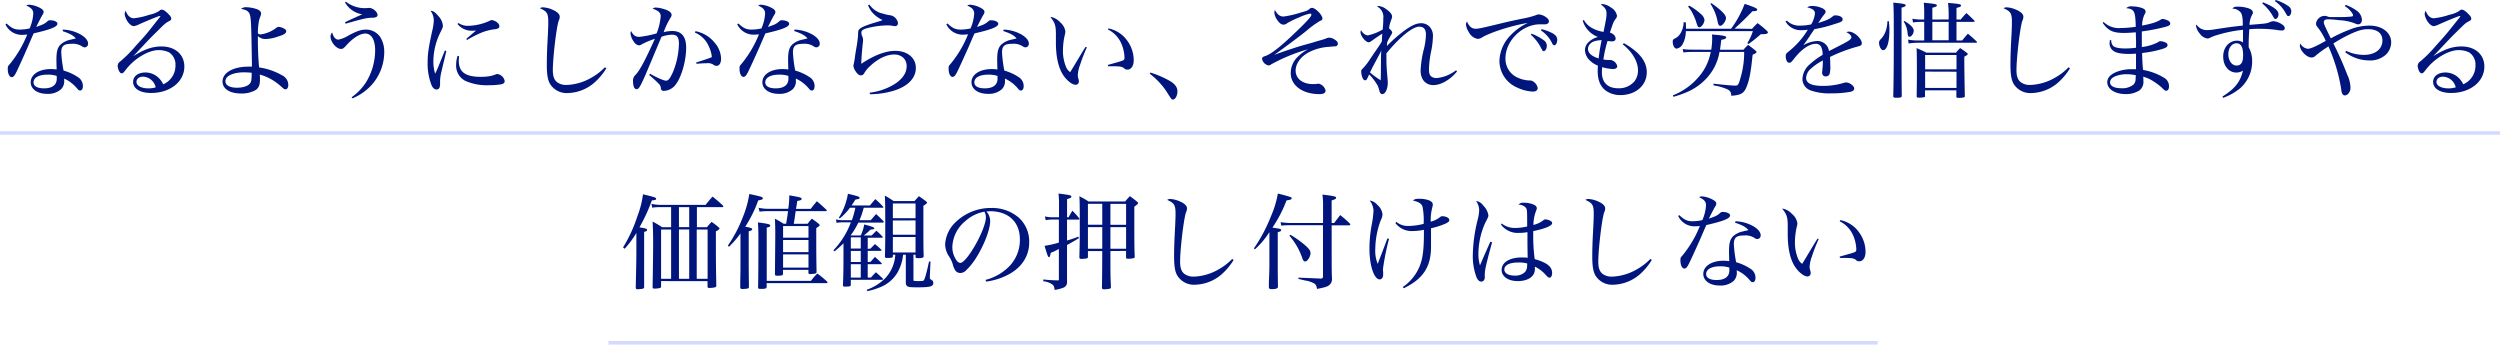 <svg xmlns="http://www.w3.org/2000/svg" viewBox="0 0 717.39 98.86"><defs><style>.cls-1{fill:#00167d;}.cls-2{fill:none;stroke:#d4daff;stroke-miterlimit:10;}</style></defs><g id="レイヤー_2" data-name="レイヤー 2"><g id="レイヤー_9" data-name="レイヤー 9"><path class="cls-1" d="M1.9,6.75C3.34,8.1,4.18,8.49,5.71,8.49A13.32,13.32,0,0,0,8.5,8.16,12.36,12.36,0,0,0,9.55,3.9c0-1-.51-1.65-2-2.31a1.45,1.45,0,0,1,.78-.24A7.42,7.42,0,0,1,10.93,2c1.14.51,1.59.93,1.59,1.41a1.29,1.29,0,0,1-.3.81c-.24.39-.87,1.56-1.83,3.51,2.19-.78,2.25-.81,3.27-1.65a.86.86,0,0,1,.66-.27c1.26,0,2.16.45,2.16,1,0,.87-1.92,1.65-6.81,2.76-.3.63-.84,1.89-1.65,3.78C6.88,16,4.9,20.34,4.54,21c-.48.87-.75,1.14-1.2,1.14-.63,0-1.11-1-1.11-2.31,0-.75,0-.81.66-1.53A32,32,0,0,0,7.81,9.9,13.12,13.12,0,0,1,6.46,10,5.15,5.15,0,0,1,1.57,7ZM18,8.49A11.32,11.32,0,0,1,23.2,9.93c1.32.78,2.07,1.71,2.07,2.55a1,1,0,0,1-1,1.11,1.35,1.35,0,0,1-.75-.3,4.77,4.77,0,0,0-3-.72c-2.22,0-2.94.6-2.94,2.49a36,36,0,0,0,.66,5.19,14.39,14.39,0,0,1,4.29,2,3,3,0,0,1,1.26,2.43c0,.78-.3,1.29-.75,1.29s-.48-.09-1.11-.81a10.44,10.44,0,0,0-3.51-2.61V23a3.27,3.27,0,0,1-.9,2.61,5.65,5.65,0,0,1-4,1.32c-2.79,0-4.71-1.35-4.71-3.33,0-2.22,2.4-3.78,5.79-3.78a10.69,10.69,0,0,1,1.65.12c-.06-2.31-.06-2.31-.06-2.61,0-2.52.27-3.57,1.14-4.5a6,6,0,0,1,2.79-1.41l1.65-.39C21,10.14,20.08,9.66,18,8.94ZM16.27,21.78a8.27,8.27,0,0,0-2.64-.36c-2.46,0-4,.84-4,2.22,0,1.08,1.08,1.71,3,1.71,2.4,0,3.66-1,3.66-2.79Z"/><path class="cls-1" d="M45.94,4.56s0,0-.15.06a.1.1,0,0,1-.06,0s-.06,0-.09,0c-1.29.45-4.17,1.65-6,2.49a4.69,4.69,0,0,1-1.23.39c-.57,0-1.2-.48-1.8-1.32a5.33,5.33,0,0,1-.84-2.1,2.21,2.21,0,0,1,.3-1c.45,1.35,1.32,2.16,2.34,2.16a21,21,0,0,0,4.44-1,8.19,8.19,0,0,0,2.76-1.05c.45-.39.54-.42.81-.42.51,0,1.2.48,2.13,1.5a1.71,1.71,0,0,1,.6,1.11c0,.33-.12.42-.9.84s-1,.63-3.39,3c-1.53,1.5-2.07,2.07-4.35,4.5-1.71,1.83-1.71,1.83-2.31,2.43l0,0c3.15-2,5.55-2.82,8.13-2.82,3.93,0,6.57,2.31,6.57,5.76,0,4.35-4.08,7.59-9.54,7.59-3.15,0-5.16-1.23-5.16-3.18,0-1.62,1.41-2.7,3.57-2.7a5.51,5.51,0,0,1,3.72,1.5,6.53,6.53,0,0,1,1.35,1.89,5.8,5.8,0,0,0,3.51-5.46,4.11,4.11,0,0,0-1.86-3.72,7.11,7.11,0,0,0-3-.63c-2.91,0-7,2.46-9.42,5.67-.54.72-.81,1-1.14,1s-.63-.36-.87-.87a5.33,5.33,0,0,1-.3-1.29,2,2,0,0,1,.21-.72c.09-.18.12-.21.75-.72A37,37,0,0,0,39,13.11C41.92,9.93,41.92,9.93,45,6c1-1.23,1-1.23,1-1.29v0a0,0,0,0,1,0,0A.37.37,0,0,0,46,4.56l0,0ZM41.05,22c-1.14,0-1.89.63-1.89,1.53,0,1.08,1.41,1.83,3.45,1.83a7,7,0,0,0,2.07-.3A3.9,3.9,0,0,0,41.05,22Z"/><path class="cls-1" d="M70.63,2.07a10.47,10.47,0,0,1,3.12.57q1.17.45,1.17,1.26a2.55,2.55,0,0,1-.21.84,8.69,8.69,0,0,0-.42,1.35A20.74,20.74,0,0,0,74,9.18v.39a1,1,0,0,0,.78.3A9.31,9.31,0,0,0,79.27,8,1.16,1.16,0,0,1,80,7.71a3.77,3.77,0,0,1,1.44.45c.51.27.69.51.69.81,0,.57-.6,1-2.4,1.53a11.44,11.44,0,0,1-3.42.69A3.07,3.07,0,0,1,74,10.35c0,.51,0,1,0,1.2,0,2.46.15,6,.36,7.8a18.54,18.54,0,0,1,6.51,2.22,3.11,3.11,0,0,1,1.86,2.76c0,.75-.3,1.29-.75,1.29s-.45-.06-1.26-.75a14.9,14.9,0,0,0-6.18-3.48c.06.84.06,1.14.06,1.44,0,1.53-.36,2.43-1.23,3a8,8,0,0,1-4.11,1c-3.33,0-5.4-1.32-5.4-3.45,0-2.52,3.06-4.26,7.44-4.26.21,0,.57,0,1,0-.09-5.82-.15-9.39-.21-10.68-.09-3.12-.24-4.23-.66-4.8s-.93-.87-2.25-1.08A2,2,0,0,1,70.63,2.07Zm-.75,18.69c-2,0-3.87.54-4.65,1.32a1.64,1.64,0,0,0-.54,1.29c0,1.11,1.29,1.8,3.3,1.8,1.74,0,3.18-.48,3.75-1.23.39-.51.48-1.11.48-3.06A20,20,0,0,0,69.88,20.76Z"/><path class="cls-1" d="M100.9,27.9a15.3,15.3,0,0,0,4.17-4.35,17.68,17.68,0,0,0,2.58-9.09c0-3-1.05-4.83-2.82-4.83-1.56,0-3.57,1.26-5.67,3.63-.6.63-.81.78-1.32.78-1.32,0-3-2-3-3.57a1.76,1.76,0,0,1,.48-1.17c.33,1.32,1,2.07,1.77,2.07a8.76,8.76,0,0,0,3-1.23c2.49-1.32,3.54-1.65,5.1-1.65a5,5,0,0,1,3.9,2.1,8,8,0,0,1,1.17,4.5,14.13,14.13,0,0,1-4,9.69,15.45,15.45,0,0,1-5.13,3.45ZM99.25.48a8.83,8.83,0,0,0,5.55,1.86l1-.06H106c1,0,2.34,1.17,2.34,2q0,.76-1.35.81c-1.65,0-2.67.24-7.83,1.71L99,6.39c2-1,4.35-2,4.95-2.28A6.94,6.94,0,0,1,99,.69Z"/><path class="cls-1" d="M128.08,14.64c-.18.75-.18.75-.57,2.43-.18.72-.45,1.8-.78,3.27a13.79,13.79,0,0,0-.45,2.79v.12a5.83,5.83,0,0,1,0,.66,3.38,3.38,0,0,1-.15,1.2.9.9,0,0,1-.84.57c-.63,0-1.14-.45-1.5-1.35a17.22,17.22,0,0,1-1.08-6.45c0-2.4.27-4.17,1.29-8.91a14.59,14.59,0,0,0,.48-3.06,4.72,4.72,0,0,0-.93-2.82c.75,0,1.38.48,2.25,1.53a4.56,4.56,0,0,1,1.29,2.7c0,.48-.06.63-.63,1.8a19,19,0,0,0-2.1,8.37,11.48,11.48,0,0,0,.51,3.66c.54-1.11.84-1.8,1.14-2.58l1.65-4.08Zm3.66,1.5a11.67,11.67,0,0,0-.09,1.26c0,3.27,1.89,4.65,6.3,4.65a15.18,15.18,0,0,0,2.64-.21,7.22,7.22,0,0,0,1.62-.48,1.14,1.14,0,0,1,.51-.12,2.49,2.49,0,0,1,2.1,2c0,.57-.39.9-1.32,1a19.71,19.71,0,0,1-3.06.21,15.17,15.17,0,0,1-7-1.29,4.9,4.9,0,0,1-2.55-4.56,8.26,8.26,0,0,1,.42-2.58Zm-.18-9.54a4.67,4.67,0,0,0,2.82.81,15.64,15.64,0,0,0,6-1.38c.42-.24.51-.27.72-.27a3,3,0,0,1,1.2.42c.66.42,1,.87,1,1.35a.7.7,0,0,1-.39.63,3.33,3.33,0,0,1-1,.24,14.82,14.82,0,0,0-4.23,1.17,30.42,30.42,0,0,0-3.63,1.89l-.27-.27c1.41-1.23,2.34-2,2.82-2.43a8.88,8.88,0,0,1-1.08.06,5.25,5.25,0,0,1-4.23-1.92Z"/><path class="cls-1" d="M174,19.59a17.89,17.89,0,0,1-3,3.72A12.07,12.07,0,0,1,163,26.7a5.63,5.63,0,0,1-5.16-2.61c-.66-1.14-.93-2.7-.93-5.58,0-1.68.06-4,.21-6.75.18-3.36.21-4.35.21-5.49,0-2.43-.36-3-2.4-3.9a1.41,1.41,0,0,1,.87-.27,7.82,7.82,0,0,1,2.82.72c1.35.6,2,1.26,2,2a2.58,2.58,0,0,1-.3,1.14c-.63,1.8-1.68,10.5-1.68,14.19,0,1.65.36,2.73,1.17,3.39a4.3,4.3,0,0,0,2.73.84,15.22,15.22,0,0,0,7.23-2.13,16.7,16.7,0,0,0,3.81-2.94Z"/><path class="cls-1" d="M186.49,21.15c2.34,1.29,4,2,4.65,2s1.17-.66,2-2.55a22.58,22.58,0,0,0,1.68-8c0-1.95-.54-2.64-2-2.64a8.91,8.91,0,0,0-3,.6c-1.53,3.63-4.38,10.44-4.8,11.37-1.41,3.15-1.74,3.66-2.37,3.66s-1-.9-1-2.28a2.21,2.21,0,0,1,.75-1.86c1.26-1.38,2.67-4,5.52-10.32a25.41,25.41,0,0,0-3.72,1.56,1.57,1.57,0,0,1-.87.33,2.11,2.11,0,0,1-1.41-1,5,5,0,0,1-1-2.43,2,2,0,0,1,.18-.69c.63,1.23,1.23,1.68,2.37,1.68a28.84,28.84,0,0,0,4.95-1,16.71,16.71,0,0,0,1.17-4.92c0-1-.63-1.59-2.31-2.16a1.39,1.39,0,0,1,1-.33,8.9,8.9,0,0,1,2.19.42c1.47.42,2.25,1,2.25,1.71,0,.24-.06.39-.39.93a21.46,21.46,0,0,0-1.89,4,10.39,10.39,0,0,1,2.46-.33c2.67,0,4,1.56,4,4.83,0,3.57-1.29,8.22-2.88,10.35a4.43,4.43,0,0,1-3.48,2,.78.78,0,0,1-.9-.81A1.85,1.85,0,0,0,189,24a31,31,0,0,0-2.7-2.46ZM199.57,8.94a9.38,9.38,0,0,1,5.52,3.33,7.26,7.26,0,0,1,1.83,4.53c0,1.32-.51,2.1-1.35,2.1a1.28,1.28,0,0,1-.72-.24,2.79,2.79,0,0,0-2.1-.51c-.63,0-.9,0-2.88.15l-.12-.36c2.73-.87,3.84-1.26,4.35-1.47.15-.06.15-.09.15-.33a9.16,9.16,0,0,0-.84-2.79,7.43,7.43,0,0,0-4-4Z"/><path class="cls-1" d="M211.9,6.75c1.44,1.35,2.28,1.74,3.81,1.74a13.32,13.32,0,0,0,2.79-.33,12.36,12.36,0,0,0,1.05-4.26c0-1-.51-1.65-2-2.31a1.45,1.45,0,0,1,.78-.24,7.42,7.42,0,0,1,2.58.66c1.14.51,1.59.93,1.59,1.41a1.29,1.29,0,0,1-.3.81c-.24.39-.87,1.56-1.83,3.51,2.19-.78,2.25-.81,3.27-1.65a.86.86,0,0,1,.66-.27c1.26,0,2.16.45,2.16,1,0,.87-1.92,1.65-6.81,2.76-.3.63-.84,1.89-1.65,3.78-1.14,2.58-3.12,6.93-3.48,7.56-.48.87-.75,1.14-1.2,1.14-.63,0-1.11-1-1.11-2.31,0-.75,0-.81.66-1.53a32,32,0,0,0,4.92-8.37,13.12,13.12,0,0,1-1.35.09,5.15,5.15,0,0,1-4.89-3ZM228,8.49a11.32,11.32,0,0,1,5.16,1.44c1.32.78,2.07,1.71,2.07,2.55a1,1,0,0,1-1,1.11,1.35,1.35,0,0,1-.75-.3,4.77,4.77,0,0,0-3-.72c-2.22,0-2.94.6-2.94,2.49a36,36,0,0,0,.66,5.19,14.39,14.39,0,0,1,4.29,2,3,3,0,0,1,1.26,2.43c0,.78-.3,1.29-.75,1.29s-.48-.09-1.11-.81a10.44,10.44,0,0,0-3.51-2.61V23a3.27,3.27,0,0,1-.9,2.61,5.65,5.65,0,0,1-4,1.32c-2.79,0-4.71-1.35-4.71-3.33,0-2.22,2.4-3.78,5.79-3.78a10.69,10.69,0,0,1,1.65.12c-.06-2.31-.06-2.31-.06-2.61,0-2.52.27-3.57,1.14-4.5a6,6,0,0,1,2.79-1.41l1.65-.39c-.81-.93-1.71-1.41-3.84-2.13Zm-1.77,13.29a8.27,8.27,0,0,0-2.64-.36c-2.46,0-4,.84-4,2.22,0,1.08,1.08,1.71,3,1.71,2.4,0,3.66-1,3.66-2.79Z"/><path class="cls-1" d="M249.49,1.32a6.23,6.23,0,0,0,3.84,2.58,13.59,13.59,0,0,0,2.28.51,2.52,2.52,0,0,1,1.59,1.08,2.06,2.06,0,0,1,.48,1.2.81.81,0,0,1-.9.81,4,4,0,0,1-.66-.09,7.65,7.65,0,0,0-1.68-.12,24.44,24.44,0,0,0-5.88.87c-1.08.36-1.38.63-1.38,1.26a2.37,2.37,0,0,0,.27,1.05,2.59,2.59,0,0,1,.21,1c0,.15,0,.45-.09,1.08-.21,1.92-.39,4.29-.42,5.76,3.66-2.46,7-3.72,9.72-3.72,3.51,0,5.94,2,5.94,4.89s-2.19,5.16-5.94,6.42a23.56,23.56,0,0,1-7.23,1.14l-.09-.45a17.26,17.26,0,0,0,7.62-2.76c2-1.47,3-3,3-4.89s-1.38-3.3-3.57-3.3-4.71,1.23-6.9,3.3A8.19,8.19,0,0,0,248,21a1.08,1.08,0,0,1-.93.63c-.51,0-1.05-.39-1.53-1.14a3.6,3.6,0,0,1-.66-1.62s.06-.27.09-.45a18.62,18.62,0,0,0,.36-2.07c.09-.75.24-1.56.39-2.49a37.48,37.48,0,0,0,.51-3.75c0-1,0-1.29.33-1.68s1.17-.87,3-1.47c.15-.06.15-.06,2.88-.9.09,0,.39-.12.84-.3a8.61,8.61,0,0,1-2.67-1.86A6.49,6.49,0,0,1,249.1,1.5Z"/><path class="cls-1" d="M271.9,6.75c1.44,1.35,2.28,1.74,3.81,1.74a13.32,13.32,0,0,0,2.79-.33,12.36,12.36,0,0,0,1.05-4.26c0-1-.51-1.65-2-2.31a1.45,1.45,0,0,1,.78-.24,7.42,7.42,0,0,1,2.58.66c1.14.51,1.59.93,1.59,1.41a1.29,1.29,0,0,1-.3.81c-.24.39-.87,1.56-1.83,3.51,2.19-.78,2.25-.81,3.27-1.65a.86.86,0,0,1,.66-.27c1.26,0,2.16.45,2.16,1,0,.87-1.92,1.65-6.81,2.76-.3.63-.84,1.89-1.65,3.78-1.14,2.58-3.12,6.93-3.48,7.56-.48.87-.75,1.14-1.2,1.14-.63,0-1.11-1-1.11-2.31,0-.75,0-.81.66-1.53a32,32,0,0,0,4.92-8.37,13.12,13.12,0,0,1-1.35.09,5.15,5.15,0,0,1-4.89-3ZM288,8.49a11.32,11.32,0,0,1,5.16,1.44c1.32.78,2.07,1.71,2.07,2.55a1,1,0,0,1-1,1.11,1.35,1.35,0,0,1-.75-.3,4.77,4.77,0,0,0-3-.72c-2.22,0-2.94.6-2.94,2.49a36,36,0,0,0,.66,5.19,14.39,14.39,0,0,1,4.29,2,3,3,0,0,1,1.26,2.43c0,.78-.3,1.29-.75,1.29s-.48-.09-1.11-.81a10.44,10.44,0,0,0-3.51-2.61V23a3.27,3.27,0,0,1-.9,2.61,5.65,5.65,0,0,1-4,1.32c-2.79,0-4.71-1.35-4.71-3.33,0-2.22,2.4-3.78,5.79-3.78a10.69,10.69,0,0,1,1.65.12c-.06-2.31-.06-2.31-.06-2.61,0-2.52.27-3.57,1.14-4.5a6,6,0,0,1,2.79-1.41l1.65-.39c-.81-.93-1.71-1.41-3.84-2.13Zm-1.77,13.29a8.27,8.27,0,0,0-2.64-.36c-2.46,0-4,.84-4,2.22,0,1.08,1.08,1.71,3,1.71,2.4,0,3.66-1,3.66-2.79Z"/><path class="cls-1" d="M311.89,13.59a46.24,46.24,0,0,0-1.95,5,9.7,9.7,0,0,0-.66,2.94,3.45,3.45,0,0,0,.24,1.26,3.31,3.31,0,0,1,.06.54.92.92,0,0,1-.9,1c-1,0-2.46-1.14-3.51-2.67C303.7,19.5,303,16.29,303,12.21V10c0-2.7-.24-3.42-1.59-5.13h.21a5,5,0,0,1,2.64,1.56A4.2,4.2,0,0,1,305.71,9a4.1,4.1,0,0,1-.21,1.23,20.48,20.48,0,0,0-.48,4.2,11.9,11.9,0,0,0,.84,4.65,3.36,3.36,0,0,0,1.23,1.62c.33-.51.33-.51,1-1.62l2.52-4.2.9-1.44Zm6.18-5.43a8.66,8.66,0,0,1,5.4,3.51,9.53,9.53,0,0,1,1.86,5.61c0,1.59-.72,2.7-1.8,2.7a1.29,1.29,0,0,1-1-.42c-.51-.42-1.17-.54-2.94-.54-.33,0-.78,0-1.62,0l-.06-.39c3.12-.87,3.57-1,4.11-1.2s.66-.36.66-.93a10.9,10.9,0,0,0-.93-4.05,8.08,8.08,0,0,0-3.84-4Z"/><path class="cls-1" d="M330.1,20.82a27.43,27.43,0,0,1,5.31,2.25c1.68.9,2.46,1.92,2.46,3.15s-.6,2.34-1.29,2.34c-.39,0-.39,0-2-2.55a21.88,21.88,0,0,0-4.65-4.86Z"/><path class="cls-1" d="M368.32,4.74a26.42,26.42,0,0,0,4.74-1.08c2.13-.6,2.13-.6,2.79-1.17a1,1,0,0,1,.63-.24c1,0,3,2.07,3,3.06,0,.36-.15.48-.84.78a26.91,26.91,0,0,0-3.75,2.76c-1.71,1.38-5.67,4.35-9.24,6.9,2.07-.78,4.11-1.47,6.84-2.34.9-.27.9-.27,4.32-1.23.63-.21.63-.21,2-.6.78-.21,1.05-.3,1.5-.45a2.88,2.88,0,0,1,1.23-.33,3.46,3.46,0,0,1,1.77.78,1.22,1.22,0,0,1,.6,1,.77.77,0,0,1-.69.72c-.24,0-.24,0-2,.15a14.46,14.46,0,0,0-5.43,1.44c-2.46,1.23-4,3.3-4,5.37,0,2.31,2,3.87,5,3.87a10.72,10.72,0,0,0,1.11-.06l.48-.06a2.57,2.57,0,0,1,2,2c0,.66-.57,1-1.77,1-4.83,0-8.22-2.49-8.22-6A6.45,6.45,0,0,1,372,16.71a12.77,12.77,0,0,1,3.36-2.58,50,50,0,0,0-10.5,4.29c-.45.3-.6.36-.84.36a2.37,2.37,0,0,1-1.86-1.86c0-.42.21-.63.84-.81,1.68-.54,4.32-2.58,8.55-6.63,3.3-3.15,4.77-4.74,4.77-5.25A.35.35,0,0,0,376,3.9,13.08,13.08,0,0,0,372.79,5a22.62,22.62,0,0,0-3.51,1.71,1.53,1.53,0,0,1-1,.36c-.66,0-1.35-.6-2-1.68a4.08,4.08,0,0,1-.6-1.83,1.29,1.29,0,0,1,.18-.66C366.58,4.2,367.27,4.74,368.32,4.74Z"/><path class="cls-1" d="M418.09,20.52c-2,2.43-4.62,3.9-6.78,3.9s-3.66-1.53-3.66-4.2a30.23,30.23,0,0,1,.81-5.64,19.12,19.12,0,0,0,.72-4.65c0-1.53-.63-2.28-1.92-2.28-1.92,0-5.58,3-9.42,7.65,0,1.05,0,1.26,0,1.62,0,1.59.09,3,.3,5.4.06.69.09,1,.09,1.38,0,1.8-.69,3.3-1.56,3.3-.39,0-.69-.27-.81-.84a13.56,13.56,0,0,0-.51-1.56,15.26,15.26,0,0,0-2.46-3.24c-.66,1.5-.78,1.68-1.14,1.68s-.6-.27-.78-.75a5.13,5.13,0,0,1-.36-1.68c0-.51.06-.6.57-1.08a17.56,17.56,0,0,0,2-2.61c.81-1.2,1.32-2,1.41-2.07,1.32-1.92,1.5-2.19,1.95-3,0-.48,0-.48.06-1.2,0-.54,0-.54.06-1-.81.51-2.22,1.47-2.94,2-.54.39-.72.48-1,.48-.84,0-2.31-1.83-2.31-2.88a1.9,1.9,0,0,1,.12-.57c.69,1,1.32,1.47,2,1.47a14,14,0,0,0,4.23-1.68,24,24,0,0,0,.18-3.15,3.34,3.34,0,0,0-1.77-3.45.79.79,0,0,1,.45-.15,4.47,4.47,0,0,1,2.28,1c1,.69,1.56,1.41,1.56,2,0,.33,0,.33-.33,1.23a9.87,9.87,0,0,0-.54,2.16c.6.54.9.93.9,1.2s-.06.3-.42.93a16.39,16.39,0,0,0-1,1.86c-.06.48-.06.63-.09,1.11A40.76,40.76,0,0,1,403,8.79c2.07-1.5,3.45-2.13,4.83-2.13a3.32,3.32,0,0,1,2.52,1.14,3.85,3.85,0,0,1,.84,2.67,23.56,23.56,0,0,1-.54,4.38,28.61,28.61,0,0,0-.6,5c0,1.17.21,1.77.75,2.16a2.46,2.46,0,0,0,1.44.39,10.84,10.84,0,0,0,5.61-2.25Zm-23.43-2.73c-.69,1.29-1,1.89-1.53,3a24.12,24.12,0,0,0,3.06,2.25c.06-1.23.06-1.23.09-5.37,0-1.35,0-2,.12-3.21C396,15.36,395.86,15.54,394.66,17.79Z"/><path class="cls-1" d="M423.43,8.25c.87,0,1.83-.21,8.25-1.77,1.26-.3,2.91-.66,4.92-1.08a24.68,24.68,0,0,0,4-1,2.76,2.76,0,0,1,1.08-.27,4.27,4.27,0,0,1,1.8.69c.63.42,1,.84,1,1.29s-.42.87-1.11.87a4.91,4.91,0,0,1-.6,0c-.39,0-.54,0-.87,0-5.1,0-9.9,4.74-9.9,9.75a5.88,5.88,0,0,0,3.87,5.7,8.44,8.44,0,0,0,2.94.66,1.82,1.82,0,0,1,1.44.51,2.59,2.59,0,0,1,1,1.68c0,.63-.51,1-1.47,1a11.64,11.64,0,0,1-4.32-1.11,8.36,8.36,0,0,1-5.19-7.71,11,11,0,0,1,3.3-7.44,16.37,16.37,0,0,1,4.86-3.45c-4.44.72-10.59,2.67-13.11,4.14a2.28,2.28,0,0,1-1.29.45,3.58,3.58,0,0,1-2.55-1.95A4.73,4.73,0,0,1,420.67,7a1.42,1.42,0,0,1,.3-.81C421.54,7.56,422.35,8.25,423.43,8.25Zm16.05,1.41A14.58,14.58,0,0,1,443,11.55a1.93,1.93,0,0,1,.87,1.56c0,.84-.42,1.56-.87,1.56-.3,0-.36-.06-1-1.32a12.77,12.77,0,0,0-2.7-3.36Zm2.91-1.29a14.27,14.27,0,0,1,3,1.11c1,.54,1.47,1.14,1.47,1.95S446.47,13,446,13c-.24,0-.42-.18-.63-.63a9.2,9.2,0,0,0-3.21-3.66Z"/><path class="cls-1" d="M454.51,5.73a5.75,5.75,0,0,0,2.07,2.16,9.76,9.76,0,0,0,3.57,1.26C461,5,461,4.65,461,3.9c0-1.11-.42-1.77-1.65-2.61a1.26,1.26,0,0,1,.54-.12,4.89,4.89,0,0,1,2.4,1A3.43,3.43,0,0,1,464,4.5a1.42,1.42,0,0,1-.39.93c-.6.81-.63.93-1.65,3.93,1,.3,1.65.93,1.65,1.74,0,.48-.39.78-1.05.78-.3,0-.75-.06-1.26-.12a35,35,0,0,0-1.2,5.31,12.4,12.4,0,0,0,1.5.15h.27a2,2,0,0,1,.33,0A2.31,2.31,0,0,1,464.08,19c0,.48-.45.81-1.17.81a12.58,12.58,0,0,1-3.15-.54c-.06.72-.09,1.08-.09,1.47,0,2.94,1.68,4.59,4.68,4.59a5.83,5.83,0,0,0,4.68-2,5.16,5.16,0,0,0,1-3.12c0-2.55-1.59-5.28-4.35-7.47l.3-.36c4.5,2.58,6.57,5.22,6.57,8.37,0,3.78-3.21,6.54-7.59,6.54A7.16,7.16,0,0,1,460.78,26c-1.56-1.2-2.31-3-2.31-5.67,0-.39,0-.78.06-1.5a6.85,6.85,0,0,1-2.34-1.5,4.35,4.35,0,0,1-1.38-3,3.18,3.18,0,0,1,.93-2.13,6.12,6.12,0,0,1,2.82-1.59,7.15,7.15,0,0,1-2.91-2,7,7,0,0,1-1.47-2.67Zm1.8,6.84a2.16,2.16,0,0,0-.63,1.44c0,1.2,1.05,2.13,3.06,2.76a48.52,48.52,0,0,1,.87-5.25C457.87,11.61,457,11.88,456.31,12.57Z"/><path class="cls-1" d="M502.75,8.28a16.79,16.79,0,0,1,1.62-1.65c1.17.9,1.53,1.2,2.58,2.13.27.3.36.42.36.57,0,.3-.54.48-1.44.48a4.91,4.91,0,0,1-.6,0,33.18,33.18,0,0,1-3.54,2.82l-.33-.24A15.3,15.3,0,0,0,503,8.94H483.76a7.74,7.74,0,0,1-.84,3.57,2.4,2.4,0,0,1-1.8,1.44C480.52,14,480,13,480,12c0-.6.09-.72.93-1.11a3.92,3.92,0,0,0,1.5-1.71,6.16,6.16,0,0,0,.69-2.79h.63c.06,1,.06,1.35.06,1.86h12.93a29.38,29.38,0,0,0,3.9-7.14c2.79.93,3.6,1.29,3.6,1.65s-.36.45-1.35.45c-1.59,1.68-4.08,4.11-5.19,5Zm-11.7,6a20.88,20.88,0,0,0,.27-3.12c0-.33,0-.66-.06-1.26,3.12.24,4.08.42,4.08.81a.93.93,0,0,1-.15.3c-.18.18-.45.27-1.26.42-.18,1.56-.27,2.16-.36,2.85h6.72a14.82,14.82,0,0,1,1.35-1.41c.87.66,1.14.84,1.89,1.47.36.24.51.45.51.6s-.21.42-1.11.75c-.54,5.19-.9,7.14-1.74,9.24-.75,1.86-1.65,2.37-4.41,2.55a1.75,1.75,0,0,0-1.14-1.86,14.6,14.6,0,0,0-3.93-1.11V24c2.07.27,5.34.57,6.3.57.69,0,.9-.3,1.41-2.13a25.58,25.58,0,0,0,1.08-7.53h-7.08a14.66,14.66,0,0,1-3.72,7.56,16.34,16.34,0,0,1-6,4.11,29.58,29.58,0,0,1-3.48,1.2l-.18-.42a18.69,18.69,0,0,0,7.68-5.61,14.94,14.94,0,0,0,3.18-6.84h-5.58a14.15,14.15,0,0,0-2.25.15l-.21-1a12.78,12.78,0,0,0,2.49.18Zm-6.3-12.66a19.26,19.26,0,0,1,3.36,2.43,2.78,2.78,0,0,1,1,1.62c0,.93-.84,2.16-1.47,2.16-.39,0-.51-.18-1.05-2a20.09,20.09,0,0,0-1.2-2.58,8.81,8.81,0,0,0-1-1.35ZM491.08.9c2.85,2,4.2,3.36,4.2,4.26s-1,2.25-1.65,2.25c-.36,0-.57-.33-.75-1.2a13.87,13.87,0,0,0-2.07-5.13Z"/><path class="cls-1" d="M512.74,5.91a5.1,5.1,0,0,0,3.87,1.44A14.45,14.45,0,0,0,519.73,7a7.8,7.8,0,0,0,1.08-3.15c0-.84-.63-1.35-2.22-1.74A2.33,2.33,0,0,1,520,1.71a7,7,0,0,1,2.73.57c.75.3,1.14.69,1.14,1.08,0,.21-.12.45-.48.9a9.23,9.23,0,0,0-.84,1.14c-.57.87-.57.87-.81,1.2,2.61-.84,3.24-1.11,4.23-1.95a.93.93,0,0,1,.69-.24c1.17,0,2.1.48,2.1,1.11s-.42.81-2.31,1.38a39,39,0,0,1-5.79,1.47c-.66,1-.93,1.32-1.56,2.31C518.2,12,518,12.27,517.48,13a8.36,8.36,0,0,1,4-1.23,3.33,3.33,0,0,1,3.36,2.88l2.88-1.47c2.79-1.41,3.54-1.92,3.54-2.46s-.57-1.08-1.44-1.47a1.65,1.65,0,0,1,.72-.18c1.53,0,3.72,2,3.72,3.36,0,.48-.3.72-1.11.9a45.33,45.33,0,0,0-8,3c0,.81.06,1.56.06,2.37A8,8,0,0,1,525,21.3a1.2,1.2,0,0,1-1.05.63,1,1,0,0,1-1.08-1c0-.18,0-.18.12-1.44a18.37,18.37,0,0,0,.09-2.13,15.51,15.51,0,0,0-3.39,2.31,3.75,3.75,0,0,0-1.41,2.67c0,1.56,1.59,2.31,4.83,2.31a19.87,19.87,0,0,0,6.06-.9,2.24,2.24,0,0,1,.6-.09c1,0,2.31,1,2.31,1.74,0,.45-.36.78-1,.93a28.82,28.82,0,0,1-5.52.45,15.9,15.9,0,0,1-6-.84,3.49,3.49,0,0,1-2.34-3.36,5.87,5.87,0,0,1,2.19-4.2A22.55,22.55,0,0,1,523,15.75a4.85,4.85,0,0,0-.42-2.31,1.64,1.64,0,0,0-1.47-.87c-1.95,0-4.2,1.56-6.42,4.44-.66.84-.9,1-1.26,1-.57,0-1-.78-1-1.89,0-.57.15-.81.84-1.35a23.19,23.19,0,0,0,5.49-6.24,12,12,0,0,1-1.59.12,5,5,0,0,1-4.8-2.49Z"/><path class="cls-1" d="M542,6.06a16.23,16.23,0,0,1,.18,2.52c0,3.54-.72,5.82-1.8,5.82-.57,0-1.17-1.08-1.17-2.1,0-.48.09-.66.75-1.35a6.54,6.54,0,0,0,1.32-2.58,9.31,9.31,0,0,0,.33-2.31Zm4.83-4.53c0,.27-.33.48-1.17.66,0,15.06,0,19.74.06,25.29,0,.45-.18.54-1.41.57H544c-.51,0-.72-.15-.72-.45v-.15c.09-2.91.15-8.34.15-14.85,0-7.92,0-10.26-.15-11.85C546.28,1.05,546.85,1.17,546.85,1.53ZM546.43,6c1.77,1,2.73,2,2.73,2.82s-.69,1.74-1.23,1.74c-.3,0-.45-.3-.54-1a6.8,6.8,0,0,0-1.14-3.39Zm12.75-.42V3.93A27.63,27.63,0,0,0,559,.84c3.15.24,3.72.36,3.72.72s-.33.45-1.29.72V5.61h1.2a24.34,24.34,0,0,1,1.65-1.86c1,.9,1.29,1.2,2.28,2.16a.32.32,0,0,1,.09.21c0,.09-.12.15-.33.15h-4.89v5.34h1.62c.72-.87.93-1.14,1.65-1.95,1.11.93,1.44,1.23,2.49,2.22a.36.36,0,0,1,.12.24c0,.09-.12.15-.3.15H550.42a17.26,17.26,0,0,0-2.73.21l-.15-1.11a15.64,15.64,0,0,0,3.06.24h1.56V6.27h-.84a15.47,15.47,0,0,0-2.37.18l-.18-1.08a13.24,13.24,0,0,0,2.55.24h.84V3.78a27.63,27.63,0,0,0-.12-3c3.15.3,3.75.42,3.75.75s-.33.45-1.29.69V5.61Zm-6.75,21.9c0,.24-.06.33-.24.39a5.45,5.45,0,0,1-1.47.15c-.6,0-.72-.09-.72-.48.06-4.89.06-4.89.06-6.45,0-3,0-5.88-.09-7.29,1.26.54,1.65.72,2.85,1.32h8.46a12.53,12.53,0,0,1,1.2-1.32,20.74,20.74,0,0,1,1.86,1.32c.24.18.33.27.33.39s-.21.36-1,.75v1.23c0,1.89.09,7.5.15,10.05a.34.34,0,0,1-.24.39,5.45,5.45,0,0,1-1.47.15c-.57,0-.72-.06-.72-.36V25.92h-9v1.59Zm9-11.7h-9v4.11h9Zm-9,4.77v4.68h9V20.58Zm2.07-9h4.68V6.27H554.5Z"/><path class="cls-1" d="M594,19.59a17.89,17.89,0,0,1-3,3.72A12.07,12.07,0,0,1,583,26.7a5.63,5.63,0,0,1-5.16-2.61c-.66-1.14-.93-2.7-.93-5.58,0-1.68.06-4,.21-6.75.18-3.36.21-4.35.21-5.49,0-2.43-.36-3-2.4-3.9a1.41,1.41,0,0,1,.87-.27,7.82,7.82,0,0,1,2.82.72c1.35.6,2,1.26,2,2a2.58,2.58,0,0,1-.3,1.14c-.63,1.8-1.68,10.5-1.68,14.19,0,1.65.36,2.73,1.17,3.39a4.3,4.3,0,0,0,2.73.84,15.22,15.22,0,0,0,7.23-2.13,16.7,16.7,0,0,0,3.81-2.94Z"/><path class="cls-1" d="M603.64,6.3a6.36,6.36,0,0,0,5,1.74,29.72,29.72,0,0,0,4.23-.36c-.12-4.47-.39-5.07-2.73-5.34a2,2,0,0,1,1.68-.51,9.06,9.06,0,0,1,2.79.45c.75.27,1.08.6,1.08,1.05,0,.24,0,.27-.39,1a7.7,7.7,0,0,0-.6,3c3-.57,4.23-1,5.46-1.77a1,1,0,0,1,.42-.12,4.41,4.41,0,0,1,1.68.54,1,1,0,0,1,.51.78c0,.45-.45.72-1.62,1a52.64,52.64,0,0,1-6.54,1.26c0,.93,0,1.29,0,1.8V13.5a13.83,13.83,0,0,0,4.59-1.35c.42-.3.48-.33.78-.33a3.9,3.9,0,0,1,1.62.48.77.77,0,0,1,.39.63c0,.6-.51.87-2.4,1.38a31.73,31.73,0,0,1-4.89.9c0,.21,0,1.08.09,2.64.06,1,.09,1.47.18,2.22A17,17,0,0,1,621,22.32a2.76,2.76,0,0,1,1.41,2.43c0,.81-.3,1.29-.81,1.29-.33,0-.45-.09-1.26-.9a18.51,18.51,0,0,0-2.49-1.86A10.37,10.37,0,0,0,615,22a9.57,9.57,0,0,1,.06,1.2A3.09,3.09,0,0,1,614,25.89,7,7,0,0,1,610,27c-3.09,0-5.31-1.44-5.31-3.42,0-1.2.9-2.22,2.58-2.91a11.8,11.8,0,0,1,4.8-.81c.18,0,.45,0,.87,0V15.39c-1.26.09-1.56.09-2,.09-2.1,0-3.6-.27-4.38-.81a2.57,2.57,0,0,1-1.2-2.16,6.33,6.33,0,0,1,.09-1h.39a2.22,2.22,0,0,0,.6,1.71c.51.45,1.74.69,3.51.69a25.19,25.19,0,0,0,3-.21v-2l-.06-2V9.27c-1.38.12-2.4.18-3.36.18-3.21,0-4.56-.63-6.15-2.88Zm6.69,15a8.89,8.89,0,0,0-3.21.54q-1.62.63-1.62,1.8c0,1.05,1.2,1.68,3.24,1.68a5.11,5.11,0,0,0,3.42-1,2.15,2.15,0,0,0,.66-1.53c0-.21.06-.87.06-1.11v-.09A12.49,12.49,0,0,0,610.33,21.3Z"/><path class="cls-1" d="M637.75,27.69c3.57-2.22,5.13-4.2,5.88-7.44a3.4,3.4,0,0,1-1.89.57c-2.19,0-3.78-1.92-3.78-4.59s1.71-4.56,4-4.56a3,3,0,0,1,1.68.51c0-.42,0-2.13,0-2.79V8.55a39.13,39.13,0,0,0-7.5,1.53,11.32,11.32,0,0,0-2,.78,1.51,1.51,0,0,1-.72.18,3.14,3.14,0,0,1-2.16-1.38,4.61,4.61,0,0,1-1.11-2.22,1.09,1.09,0,0,1,.15-.39,3.52,3.52,0,0,0,3,1.59,15.92,15.92,0,0,0,2.73-.3c3.75-.57,4.5-.66,7.56-1,0-2.13-.18-3.18-.6-3.75a3.08,3.08,0,0,0-2.4-1.11c.42-.48.66-.57,1.56-.57a9.87,9.87,0,0,1,3,.45c.87.3,1.32.69,1.32,1.2,0,.27,0,.33-.3.87a6.26,6.26,0,0,0-.66,2.7c4.89-.39,4.89-.39,5.76-.75a3.21,3.21,0,0,1,1.17-.3,5.42,5.42,0,0,1,2.7,1.14,1.1,1.1,0,0,1,.48.9c0,.39-.3.63-.81.63a11.66,11.66,0,0,1-1.65-.18,34.21,34.21,0,0,0-4.71-.3c-1.08,0-1.83,0-3,.12-.09,1.23-.18,3.09-.18,4.23v.93a8,8,0,0,1,1,4,10.21,10.21,0,0,1-3.51,7.83,16.43,16.43,0,0,1-4.83,2.7Zm4-15.27c-1.32,0-2.31,1.35-2.31,3.15s1,3.24,2.34,3.24,1.89-1,1.89-2.79C643.72,13.62,643.09,12.42,641.8,12.42ZM649.36.66C652.6,2,653.83,3,653.83,4.11c0,.72-.39,1.32-.87,1.32-.27,0-.3,0-1-1.23A13.05,13.05,0,0,0,649.18,1ZM653,0a12.6,12.6,0,0,1,3.6,1.71,1.81,1.81,0,0,1,.9,1.53c0,.72-.39,1.38-.78,1.38s-.36-.06-1-1.14A9.76,9.76,0,0,0,652.81.33Z"/><path class="cls-1" d="M673.15,1.41a12.92,12.92,0,0,1,3.36,1.83,3.41,3.41,0,0,1,1.26,2.43c0,.78-.45,1.32-1.08,1.32-.24,0-.33,0-1-.3a14.51,14.51,0,0,0-4.59-.9,22.09,22.09,0,0,0-3.27-.24c-.63,0-1,.33-1,.84s.39,1.29,2,4.62a41.25,41.25,0,0,1,5.22-2.43,15.32,15.32,0,0,1,5.88-1.23c3.66,0,6.24,2,6.24,4.86a5.06,5.06,0,0,1-1.47,3.42,6.7,6.7,0,0,1-4.86,1.71A11.31,11.31,0,0,1,673,15l.21-.42a12,12,0,0,0,5.07,1.17c3.27,0,5.37-1.62,5.37-4.14,0-2.07-1.5-3.24-4.14-3.24-1.59,0-3.09.45-5.58,1.65a40.52,40.52,0,0,0-4.35,2.46,96,96,0,0,1,4,9,9,9,0,0,1,.9,3.57,2.49,2.49,0,0,1-.87,2.07,1.87,1.87,0,0,1-.78.27.94.94,0,0,1-.6-.33,3,3,0,0,1-.39-1.38,49.21,49.21,0,0,0-3.69-12.39c-.24.18-.45.33-.6.42a30.18,30.18,0,0,0-3.15,2.34,1.52,1.52,0,0,1-1.11.45c-1.38,0-3.33-2-3.33-3.48a1.47,1.47,0,0,1,.12-.54A2.88,2.88,0,0,0,662.23,14c.81,0,2.4-.72,5.16-2.28a17.82,17.82,0,0,0-2.1-3.6c-.57-.72-.69-.93-.69-1.35A2.5,2.5,0,0,1,667,4.56a2.22,2.22,0,0,1,1,.21,2,2,0,0,0,.78.12h.12c.15,0,.93,0,2,0h.69a25.67,25.67,0,0,0,3.21-.15c.33-.06.42-.12.42-.33a1.81,1.81,0,0,0-.39-.84,6.57,6.57,0,0,0-2-1.83Z"/><path class="cls-1" d="M705.94,4.56s0,0-.15.06a.1.1,0,0,1-.06,0l-.09,0c-1.29.45-4.17,1.65-6,2.49a4.69,4.69,0,0,1-1.23.39c-.57,0-1.2-.48-1.8-1.32a5.33,5.33,0,0,1-.84-2.1,2.21,2.21,0,0,1,.3-1c.45,1.35,1.32,2.16,2.34,2.16a21,21,0,0,0,4.44-1,8.19,8.19,0,0,0,2.76-1.05c.45-.39.54-.42.81-.42.51,0,1.2.48,2.13,1.5a1.71,1.71,0,0,1,.6,1.11c0,.33-.12.42-.9.84s-1,.63-3.39,3c-1.53,1.5-2.07,2.07-4.35,4.5-1.71,1.83-1.71,1.83-2.31,2.43l0,0c3.15-2,5.55-2.82,8.13-2.82,3.93,0,6.57,2.31,6.57,5.76,0,4.35-4.08,7.59-9.54,7.59-3.15,0-5.16-1.23-5.16-3.18,0-1.62,1.41-2.7,3.57-2.7a5.51,5.51,0,0,1,3.72,1.5,6.53,6.53,0,0,1,1.35,1.89,5.8,5.8,0,0,0,3.51-5.46,4.11,4.11,0,0,0-1.86-3.72,7.11,7.11,0,0,0-3-.63c-2.91,0-7,2.46-9.42,5.67-.54.72-.81,1-1.14,1s-.63-.36-.87-.87a5.33,5.33,0,0,1-.3-1.29,2,2,0,0,1,.21-.72c.09-.18.12-.21.75-.72A37,37,0,0,0,699,13.11c2.88-3.18,2.88-3.18,6-7.11,1-1.23,1-1.23,1-1.29v0a0,0,0,0,1,0,0,.37.37,0,0,0-.06-.09l0,0ZM701.05,22c-1.14,0-1.89.63-1.89,1.53,0,1.08,1.41,1.83,3.45,1.83a7,7,0,0,0,2.07-.3A3.9,3.9,0,0,0,701.05,22Z"/><path class="cls-1" d="M178.78,71a40.79,40.79,0,0,0,4.14-9,26.92,26.92,0,0,0,1.59-6.24c3.3.78,3.78.93,3.78,1.26s-.33.42-1.23.48a49.19,49.19,0,0,1-3.57,7.74c1.86.3,2.19.39,2.19.72s-.21.39-.84.6V82.3c0,.06,0,.09,0,.12,0,.21-.15.33-.36.42A9,9,0,0,1,183,83c-.42,0-.57-.12-.57-.51.09-3.87.18-8,.18-9.9V66.85a27.33,27.33,0,0,1-3.36,4.53Zm10.92,9.66v1.38c0,.09,0,.15,0,.21a.46.46,0,0,1-.21.36,6.45,6.45,0,0,1-1.71.21c-.33,0-.51-.12-.51-.39v-.21c.09-5,.15-9.9.15-12.75,0-2.4-.06-4-.15-5.88A24.48,24.48,0,0,1,190,65.2h2.58V59.44h-3.27a14.27,14.27,0,0,0-2.16.15l-.21-1.11a10.31,10.31,0,0,0,2.4.3h13.14c.84-1.05,1.11-1.38,2-2.37,1.35,1.11,1.77,1.44,2.94,2.55a.68.68,0,0,1,.15.3c0,.15-.06.18-.42.18h-7.17V65.2h2.88c.54-.66.72-.87,1.32-1.53a15.72,15.72,0,0,1,2,1.53c.21.21.3.3.3.39s-.33.45-1.05.81c0,9.06,0,9.06.12,15.39,0,.09,0,.15,0,.21a.45.45,0,0,1-.27.42,7.09,7.09,0,0,1-1.8.21c-.3,0-.45-.12-.45-.39V80.68Zm2.88-.66V65.86H189.7V80Zm2.25-14.82h2.94V59.44h-2.94Zm2.94.66h-2.94V80h2.94ZM203.05,80V65.86h-3.12V80Z"/><path class="cls-1" d="M208.87,70.48a39.4,39.4,0,0,0,4.35-8.31,29.2,29.2,0,0,0,1.8-6.51c3.6.78,3.87.87,3.87,1.23s-.3.42-1.32.63a35.23,35.23,0,0,1-3.72,7.53c1.62.3,2,.45,2,.72s-.3.42-1,.6v6.21c0,5.19,0,5.19.06,9.72,0,.3-.09.39-.3.48a9,9,0,0,1-1.5.15c-.51,0-.69-.12-.69-.51,0-1.71,0-1.71.06-5,0-1.29,0-2.88,0-4.8V67a27.23,27.23,0,0,1-3.3,3.81ZM220,82.33c-.06.45-.33.57-1.56.57-.78,0-.9-.06-.9-.48.06-2.46.09-7.89.09-12.51,0-2.82,0-4.44-.15-6.09,3,.39,3.54.54,3.54.9s-.3.42-1,.6V80.59h12.69a17.66,17.66,0,0,1,1.83-2.1,27.15,27.15,0,0,1,2.82,2.34.57.57,0,0,1,.09.27c0,.09-.12.15-.33.15H220Zm11.76-18.12a14.23,14.23,0,0,1,1.2-1.47c.93.66,1.2.84,2,1.5q.27.27.27.36c0,.15-.3.39-1,.87,0,5.91,0,8.07.09,12.54,0,.3-.12.42-.36.48a9,9,0,0,1-1.5.15c-.33,0-.48-.12-.48-.39v-.81h-7.29v1.08c0,.48-.3.6-1.59.6-.6,0-.69-.06-.72-.45,0-2.16.09-9.18.09-11.64,0-.84,0-1.53-.09-4.26a26.56,26.56,0,0,1,2.49,1.44h.72c.27-1.62.36-2.16.54-3.63h-5.4a22.33,22.33,0,0,0-2.79.15l-.24-1.11a12.94,12.94,0,0,0,3,.3h5.49a24.15,24.15,0,0,0,.3-3.87c3.12.54,3.54.66,3.54,1s-.24.42-1.26.63c-.12,1-.18,1.32-.36,2.25h4.23c.78-1,1-1.26,1.77-2.19,1.26,1.08,1.62,1.41,2.7,2.43.12.12.15.18.15.24s-.12.18-.36.18h-8.58c-.27,1.89-.3,2.25-.54,3.63Zm.24,4V64.87h-7.29V68.2Zm-7.29.66v3.48H232V68.86Zm0,4.14v3.78H232V73Z"/><path class="cls-1" d="M249.82,71.32c.54-.57.72-.75,1.26-1.29.75.63,1,.84,1.74,1.56a.59.59,0,0,1,.12.24c0,.09-.12.15-.27.15H249v3.18h.78l1.29-1.44c.84.72,1.08,1,1.86,1.74.06.09.12.15.12.21s-.12.15-.3.15H249v3.81h.93c.6-.66.78-.87,1.41-1.5.87.72,1.11,1,1.92,1.74.09.12.15.18.15.24s-.15.18-.36.18h-8.91v1.44c0,.42-.33.51-1.47.51-.69,0-.78-.06-.78-.42.12-2.82.15-4.5.15-9.36V69.82a28.35,28.35,0,0,1-2.58,2.31l-.3-.33a22.81,22.81,0,0,0,5-8h-2.28a10.21,10.21,0,0,0-1.83.15l-.15-1a6.76,6.76,0,0,0,2,.24h2.55a25.44,25.44,0,0,0,1-3.57h-1.56a16.67,16.67,0,0,1-2.91,3.06l-.27-.21a18.53,18.53,0,0,0,2.61-6.87c3,.72,3.33.84,3.33,1.17s-.06.27-1.2.51c-.51.84-.69,1.11-1.08,1.68h5.25c.69-.81.9-1.08,1.56-1.83a24.47,24.47,0,0,1,2.19,2.13c.09.12.15.18.15.21s-.12.15-.27.15h-5.4a25.77,25.77,0,0,1-1.2,3.57h3.21l1.53-1.77c.93.84,1.2,1.11,2.07,2a.49.49,0,0,1,.15.27c0,.09-.15.18-.3.18h-7a22.72,22.72,0,0,1-2.22,3.69H247a12.9,12.9,0,0,0,1-3.15c2.22.6,2.88.84,2.88,1.08s-.33.36-1.08.39a17,17,0,0,1-1.92,1.68h2.25l1.35-1.35a15.43,15.43,0,0,1,1.74,1.68c.06.09.12.15.12.18s-.12.15-.24.15H249v3.21ZM247,68.11h-2.85v3.21H247ZM244.15,72v3.18H247V72Zm0,7.65H247V75.82h-2.85Zm15-6.54a13,13,0,0,1-1.56,5,9.91,9.91,0,0,1-4.83,4.23,19.35,19.35,0,0,1-3.87,1.2l-.18-.39A14.27,14.27,0,0,0,254,79.87a10.74,10.74,0,0,0,2.91-6.78h-.69v.48c0,.36-.36.45-1.44.45-.75,0-.84-.06-.84-.45.06-2.52.09-3.63.09-6.9,0-6.87,0-8.37-.12-10.53a23.65,23.65,0,0,1,2.52,1.56h6c.54-.63.72-.81,1.26-1.41.9.63,1.14.81,2,1.44.24.21.33.3.33.42s-.15.36-1.05.9v3.57c0,4.47,0,9.3.09,10.86,0,.45-.36.6-1.62.6-.6,0-.72-.09-.72-.45v-.54h-.6v7.14c0,.39,0,.42,1.08.42,1.38,0,1.71,0,1.86-.18.33-.36.84-2.19,1.53-5.43l.42,0-.18,4.17c0,.15,0,.33,0,.42,0,.39,0,.39.6.78a.82.82,0,0,1,.39.78c0,1-.84,1.26-4.47,1.26-2.25,0-2.73-.06-3.09-.42s-.33-.57-.33-1.47c0-.72,0-.72,0-2.43V73.09Zm3.57-14.73h-6.51v4.23h6.51Zm-6.51,4.89v4.08h6.51V63.25Zm0,4.74v4.44h6.51V68Z"/><path class="cls-1" d="M282.79,80.32a14.53,14.53,0,0,0,7.11-4.2,10.88,10.88,0,0,0,2.76-7.44c0-5-3.3-8.07-8.55-8.07a8.65,8.65,0,0,0-1.05.09,4.07,4.07,0,0,1,1.08,2.7c0,2.37-1.62,6.66-3.87,10.32a18.68,18.68,0,0,1-3.12,3.93,2.31,2.31,0,0,1-1.59.69,1.8,1.8,0,0,1-1.35-.63,5.52,5.52,0,0,1-.81-1.89,8.57,8.57,0,0,0-1.08-2.25,6.58,6.58,0,0,1-1.11-3.45,9.51,9.51,0,0,1,2.64-6,14.53,14.53,0,0,1,10.65-4.44,11.69,11.69,0,0,1,7.83,2.76,9.22,9.22,0,0,1,3,7.17c0,3.93-2.25,7.32-6.21,9.3A18.61,18.61,0,0,1,283,80.8ZM277,63.46a10,10,0,0,0-3.72,7.38,6.62,6.62,0,0,0,1.14,3.78,1.69,1.69,0,0,0,1.11.84c1.92,0,7.38-9.69,7.38-13.11a3.75,3.75,0,0,0-.15-1,4.31,4.31,0,0,0-.27-.6A11,11,0,0,0,277,63.46Z"/><path class="cls-1" d="M306.64,62.35c.45-.84.6-1.08,1.08-1.89a21,21,0,0,1,1.89,2.1.42.42,0,0,1,.12.27c0,.12-.12.18-.3.18h-3.24v6a30,30,0,0,0,3.27-1.11l.15.42c-1.08.69-1.17.72-3.42,2v5.28l0,1.44v3.81a1.62,1.62,0,0,1-1.08,1.71,10.71,10.71,0,0,1-2.49.63c-.09-1-.27-1.32-.81-1.68a5.88,5.88,0,0,0-2.43-.81v-.51c1.65.18,2.28.21,4.11.27h.06c.24,0,.3-.09.3-.42V71.44a20.11,20.11,0,0,1-2.34,1.11c-.18,1-.27,1.23-.51,1.23s-.36-.24-1.26-3.24a26.85,26.85,0,0,0,4.11-.93V63h-1.8a10.07,10.07,0,0,0-2,.18l-.18-1.08a8.39,8.39,0,0,0,2.22.24h1.8v-3.6a25.62,25.62,0,0,0-.15-3.21c3.24.42,3.69.51,3.69.87s-.24.39-1.23.75v5.19Zm12,9.69c0,6.63,0,6.84.15,10.29v.06a.45.45,0,0,1-.3.45,9.81,9.81,0,0,1-1.65.18c-.45,0-.6-.12-.63-.48.06-3.93.06-3.93.09-10.5h-4.11v1.65c0,.27-.09.39-.3.45a8.86,8.86,0,0,1-1.59.15c-.42,0-.54-.12-.57-.48.09-3.36.12-5.22.12-6.72,0-6.57,0-9.18-.12-10.77a20.68,20.68,0,0,1,2.64,1.5h10.5c.57-.69.75-.9,1.35-1.53.9.63,1.17.84,2,1.53.27.21.36.36.36.48s-.21.42-1.08,1V63c0,4.65,0,8.61.12,10.65v0c0,.27-.06.33-.27.42a6.14,6.14,0,0,1-1.56.18c-.51,0-.63-.06-.66-.42V72Zm-2.34-13.56h-4.11v6h4.11Zm0,6.69h-4.11v6.21h4.11Zm6.84-.66v-6h-4.5v6Zm-4.5,6.87h4.5V65.17h-4.5Z"/><path class="cls-1" d="M354,74.59a17.89,17.89,0,0,1-3,3.72A12.07,12.07,0,0,1,343,81.7a5.63,5.63,0,0,1-5.16-2.61c-.66-1.14-.93-2.7-.93-5.58,0-1.68.06-4,.21-6.75.18-3.36.21-4.35.21-5.49,0-2.43-.36-3-2.4-3.9a1.41,1.41,0,0,1,.87-.27,7.82,7.82,0,0,1,2.82.72c1.35.6,2,1.26,2,2a2.58,2.58,0,0,1-.3,1.14c-.63,1.8-1.68,10.5-1.68,14.19,0,1.65.36,2.73,1.17,3.39a4.3,4.3,0,0,0,2.73.84,15.22,15.22,0,0,0,7.23-2.13,16.7,16.7,0,0,0,3.81-2.94Z"/><path class="cls-1" d="M359.8,71.29a44.7,44.7,0,0,0,4.89-9.18,28.73,28.73,0,0,0,2-6.57c1.41.33,3.18.84,3.63,1,.24.09.33.18.33.33,0,.36-.33.48-1.47.63a36.88,36.88,0,0,1-4.05,7.8c.75.15,1.11.18,1.8.3a1.3,1.3,0,0,1,.66.24l.09.15-.15.27c0,.09,0,.09-.87.39v8.07c0,3.12,0,4.08.06,7.35v.12c0,.54-.39.75-1.59.78h-.3c-.51,0-.72-.18-.72-.63v-.12c0-1.23,0-1.23.09-3.45.06-1.89.06-2,.06-3.9V66.61a23.82,23.82,0,0,1-4.14,4.92Zm10.14-6.66c-.66,0-1.17,0-2.28.12l-.18-1a22.93,22.93,0,0,0,2.46.24h9.72V59.14a22.81,22.81,0,0,0-.18-3.3c3.27.39,3.93.54,3.93.9s-.39.48-1.29.78V64h.72c.75-1,1-1.32,1.74-2.28a30.72,30.72,0,0,1,2.76,2.43.57.57,0,0,1,.15.24c0,.15-.18.27-.36.27h-5v8.73c0,1.5,0,4.89.09,6.63a2.11,2.11,0,0,1-.93,1.89c-.54.39-1.2.57-3.36,1-.18-1-.36-1.29-.9-1.62a9.05,9.05,0,0,0-2.13-.75c-.21,0-.21,0-2.31-.51l0-.36c3.78.15,5.91.24,6.36.27s.69-.18.69-.6V64.63Zm.33,2.73a28.54,28.54,0,0,1,4.29,3.06c1.11,1,1.5,1.53,1.5,2.22,0,1-.9,2.4-1.53,2.4-.33,0-.6-.3-.78-.84A19.67,19.67,0,0,0,370,67.63Z"/><path class="cls-1" d="M398.59,68.56a70,70,0,0,0-1.74,8.64c0,.09,0,.42.06.93v.51c0,1-.36,1.53-1,1.53-1.62,0-2.94-4-2.94-8.79a38.51,38.51,0,0,1,.66-6.93,27.86,27.86,0,0,0,.51-4,4.93,4.93,0,0,0-1.11-2.91,3.5,3.5,0,0,1,2.19,1.23,4.29,4.29,0,0,1,1.5,2.67,3.93,3.93,0,0,1-.48,1.71,24,24,0,0,0-1.59,8.28,9.85,9.85,0,0,0,.69,4.29c.27-.69,2.22-5.76,2.79-7.32Zm2.1-4.89a5.1,5.1,0,0,0,3.42,1.17,18.47,18.47,0,0,0,4.41-.6,19.26,19.26,0,0,0-.33-4.95c-.3-.87-1-1.32-2.73-1.74.48-.42.75-.51,1.86-.51a8,8,0,0,1,2.76.45c.72.3,1.08.69,1.08,1.26a4.52,4.52,0,0,1-.12.66,14,14,0,0,0-.48,4.2,7.27,7.27,0,0,0,2.73-1.35.82.82,0,0,1,.6-.21c1.05,0,2,.51,2,1.08,0,.39-.24.63-1.11,1.05a22.57,22.57,0,0,1-4.14,1.32v5.34c0,5.73-2.28,9.21-7.83,11.88l-.27-.36a13.19,13.19,0,0,0,4.23-4.68c1.38-2.55,1.83-5.25,1.83-10.74v-1a16.2,16.2,0,0,1-3.18.36,5.88,5.88,0,0,1-5-2.28Z"/><path class="cls-1" d="M428.17,69.52c-1.65,6-2.1,8-2.1,9.15a2.75,2.75,0,0,0,0,.48v.39c0,.75-.39,1.26-1,1.26s-1.05-.45-1.44-1.41a17.31,17.31,0,0,1-1-6.24,44.45,44.45,0,0,1,1.35-9.93,13.37,13.37,0,0,0,.48-2.88,4.72,4.72,0,0,0-.9-2.67,3.14,3.14,0,0,1,2.1,1.35,4.9,4.9,0,0,1,1.44,2.76c0,.36-.06.51-.51,1.41a16.55,16.55,0,0,0-1,2.22,22.3,22.3,0,0,0-1.35,7.26,11.26,11.26,0,0,0,.45,3.48c.39-.9.54-1.23,1.29-3,.63-1.41.87-2,1.68-3.78Zm2.73-5.4a6,6,0,0,0,4,1.29,15.32,15.32,0,0,0,3.33-.42c0-4.14,0-4.77-.3-5.25s-1-.93-2.19-1.05a1.9,1.9,0,0,1,1.62-.51,6.85,6.85,0,0,1,2.52.45c.75.27,1.11.66,1.11,1.11,0,.24,0,.27-.27.93a11.23,11.23,0,0,0-.69,3.87,7.43,7.43,0,0,0,2.76-1.26.91.91,0,0,1,.69-.33,3.35,3.35,0,0,1,1.47.45.78.78,0,0,1,.45.63c0,.75-2,1.59-5.43,2.28,0,.42,0,.78,0,.93a51,51,0,0,0,.42,7.11c3.51,1,5,2.16,5,4,0,.75-.3,1.32-.72,1.32s-.48-.15-1.08-.75a9.73,9.73,0,0,0-3.15-2.4v.75c0,2.07-1.95,3.39-4.95,3.39-2.7,0-4.59-1.32-4.59-3.21,0-2.16,2.31-3.57,5.79-3.57.51,0,.93,0,1.68.09v-.48l-.06-3.12,0-3.75a13.35,13.35,0,0,1-2.37.21,6,6,0,0,1-5.22-2.37Zm4.59,11.22c-2.37,0-3.81.78-3.81,2,0,1.05,1.14,1.74,2.91,1.74a4,4,0,0,0,3-1,2.54,2.54,0,0,0,.6-1.38c0-.21.06-.72.06-1v-.09A8.51,8.51,0,0,0,435.49,75.34Z"/><path class="cls-1" d="M474,74.59a17.89,17.89,0,0,1-3,3.72A12.07,12.07,0,0,1,463,81.7a5.63,5.63,0,0,1-5.16-2.61c-.66-1.14-.93-2.7-.93-5.58,0-1.68.06-4,.21-6.75.18-3.36.21-4.35.21-5.49,0-2.43-.36-3-2.4-3.9a1.41,1.41,0,0,1,.87-.27,7.82,7.82,0,0,1,2.82.72c1.35.6,2,1.26,2,2a2.58,2.58,0,0,1-.3,1.14c-.63,1.8-1.68,10.5-1.68,14.19,0,1.65.36,2.73,1.17,3.39a4.3,4.3,0,0,0,2.73.84,15.22,15.22,0,0,0,7.23-2.13,16.7,16.7,0,0,0,3.81-2.94Z"/><path class="cls-1" d="M481.9,61.75c1.44,1.35,2.28,1.74,3.81,1.74a13.32,13.32,0,0,0,2.79-.33,12.36,12.36,0,0,0,1.05-4.26c0-1-.51-1.65-2-2.31a1.45,1.45,0,0,1,.78-.24,7.42,7.42,0,0,1,2.58.66c1.14.51,1.59.93,1.59,1.41a1.29,1.29,0,0,1-.3.81c-.24.39-.87,1.56-1.83,3.51,2.19-.78,2.25-.81,3.27-1.65a.86.86,0,0,1,.66-.27c1.26,0,2.16.45,2.16,1,0,.87-1.92,1.65-6.81,2.76-.3.63-.84,1.89-1.65,3.78-1.14,2.58-3.12,6.93-3.48,7.56-.48.87-.75,1.14-1.2,1.14-.63,0-1.11-1-1.11-2.31,0-.75,0-.81.66-1.53a32,32,0,0,0,4.92-8.37,13.12,13.12,0,0,1-1.35.09,5.15,5.15,0,0,1-4.89-3ZM498,63.49a11.32,11.32,0,0,1,5.16,1.44c1.32.78,2.07,1.71,2.07,2.55a1,1,0,0,1-1,1.11,1.35,1.35,0,0,1-.75-.3,4.77,4.77,0,0,0-3-.72c-2.22,0-2.94.6-2.94,2.49a36,36,0,0,0,.66,5.19,14.39,14.39,0,0,1,4.29,2,3,3,0,0,1,1.26,2.43c0,.78-.3,1.29-.75,1.29s-.48-.09-1.11-.81a10.44,10.44,0,0,0-3.51-2.61V78a3.27,3.27,0,0,1-.9,2.61,5.65,5.65,0,0,1-4,1.32c-2.79,0-4.71-1.35-4.71-3.33,0-2.22,2.4-3.78,5.79-3.78a10.69,10.69,0,0,1,1.65.12c-.06-2.31-.06-2.31-.06-2.61,0-2.52.27-3.57,1.14-4.5a6,6,0,0,1,2.79-1.41l1.65-.39c-.81-.93-1.71-1.41-3.84-2.13Zm-1.77,13.29a8.27,8.27,0,0,0-2.64-.36c-2.46,0-4,.84-4,2.22,0,1.08,1.08,1.71,3,1.71,2.4,0,3.66-1,3.66-2.79Z"/><path class="cls-1" d="M521.89,68.59a46.24,46.24,0,0,0-1.95,5,9.7,9.7,0,0,0-.66,2.94,3.45,3.45,0,0,0,.24,1.26,3.31,3.31,0,0,1,.06.54.92.92,0,0,1-.9,1c-1,0-2.46-1.14-3.51-2.67C513.7,74.5,513,71.29,513,67.21V65c0-2.7-.24-3.42-1.59-5.13h.21a5,5,0,0,1,2.64,1.56,4.2,4.2,0,0,1,1.5,2.58,4.1,4.1,0,0,1-.21,1.23,20.48,20.48,0,0,0-.48,4.2,11.9,11.9,0,0,0,.84,4.65,3.36,3.36,0,0,0,1.23,1.62c.33-.51.33-.51,1-1.62s1.47-2.46,2.52-4.2l.9-1.44Zm6.18-5.43a8.66,8.66,0,0,1,5.4,3.51,9.53,9.53,0,0,1,1.86,5.61c0,1.59-.72,2.7-1.8,2.7a1.29,1.29,0,0,1-1-.42c-.51-.42-1.17-.54-2.94-.54-.33,0-.78,0-1.62,0l-.06-.39c3.12-.87,3.57-1,4.11-1.2s.66-.36.66-.93a10.9,10.9,0,0,0-.93-4,8.08,8.08,0,0,0-3.84-4Z"/><line class="cls-2" x1="174.58" y1="98.36" x2="538.8" y2="98.36"/><line class="cls-2" y1="38.16" x2="717.39" y2="38.16"/></g></g></svg>